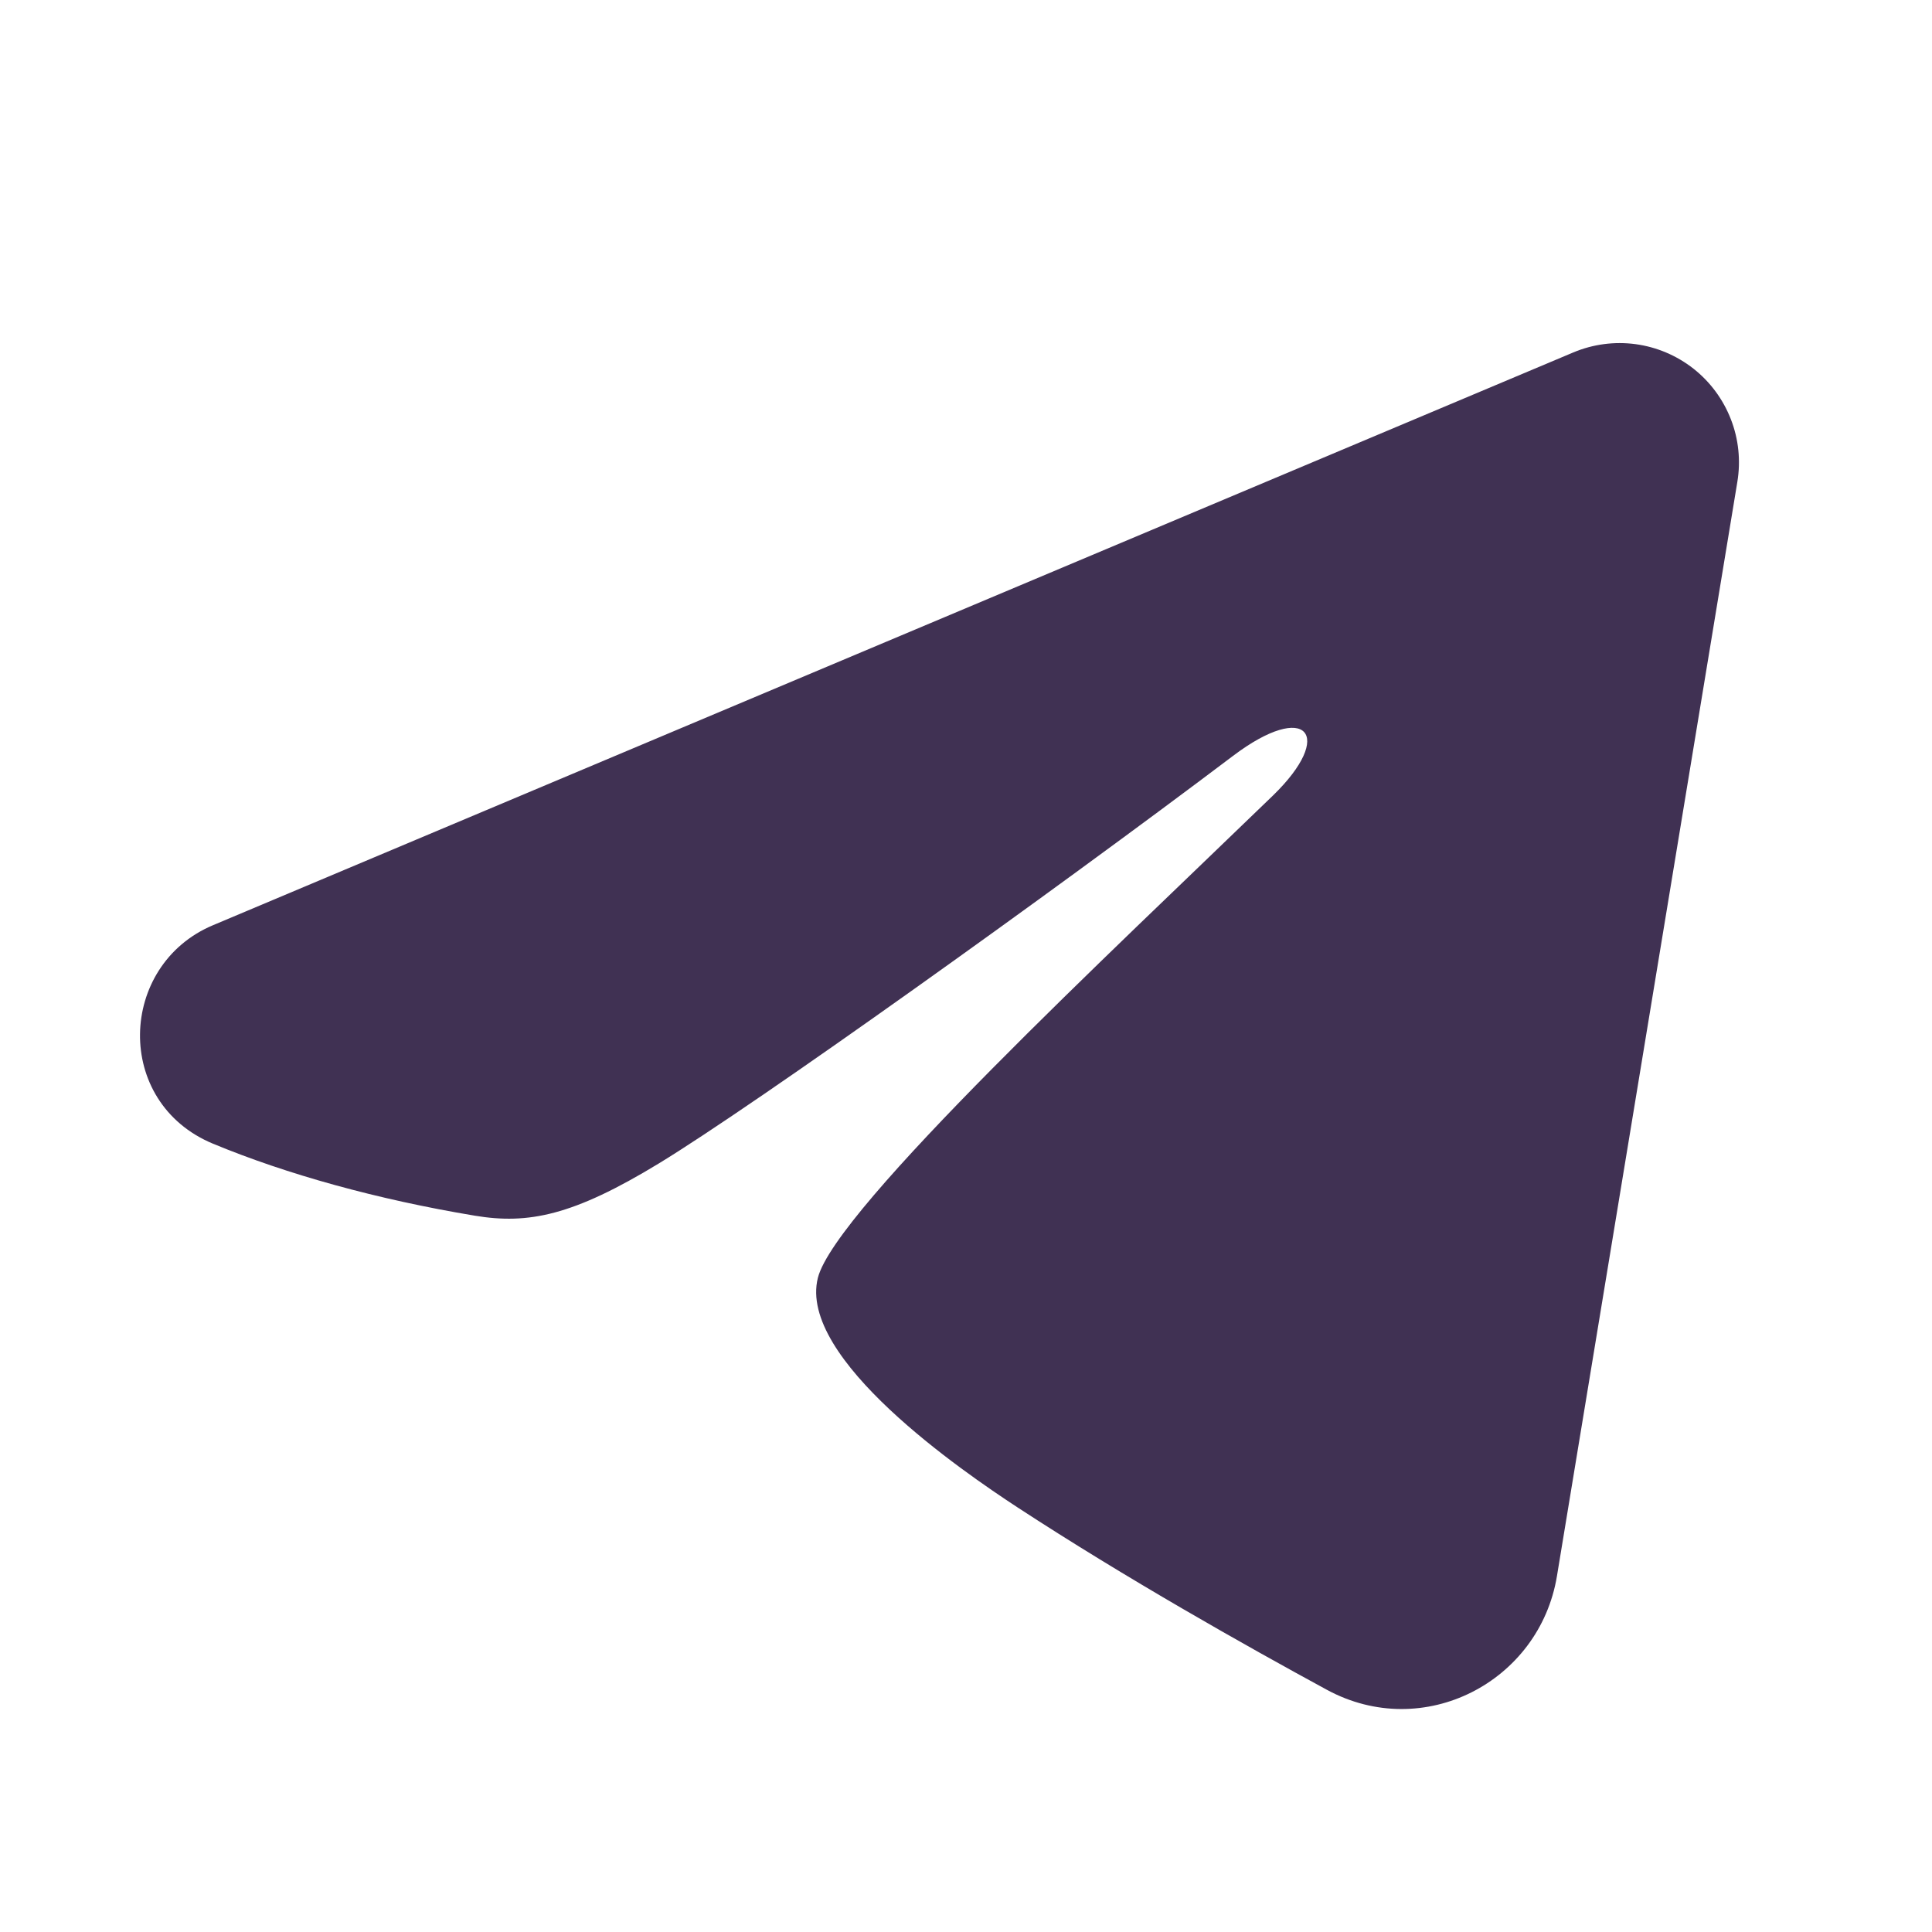 <?xml version="1.0" encoding="UTF-8"?> <svg xmlns="http://www.w3.org/2000/svg" width="51" height="51" viewBox="0 0 51 51" fill="none"><path fill-rule="evenodd" clip-rule="evenodd" d="M41.532 9.303C42.051 9.085 42.619 9.01 43.177 9.085C43.735 9.161 44.262 9.385 44.705 9.733C45.147 10.082 45.487 10.543 45.691 11.068C45.895 11.592 45.954 12.162 45.862 12.718L41.099 41.608C40.637 44.395 37.58 45.993 35.024 44.605C32.886 43.444 29.711 41.655 26.855 39.788C25.427 38.853 21.052 35.861 21.59 33.731C22.052 31.91 29.402 25.068 33.602 21.001C35.251 19.402 34.499 18.481 32.552 19.951C27.718 23.601 19.956 29.151 17.39 30.713C15.126 32.091 13.946 32.326 12.534 32.091C9.96 31.663 7.572 30.999 5.623 30.191C2.99 29.098 3.118 25.478 5.621 24.424L41.532 9.303Z" fill="#403153"></path></svg> 